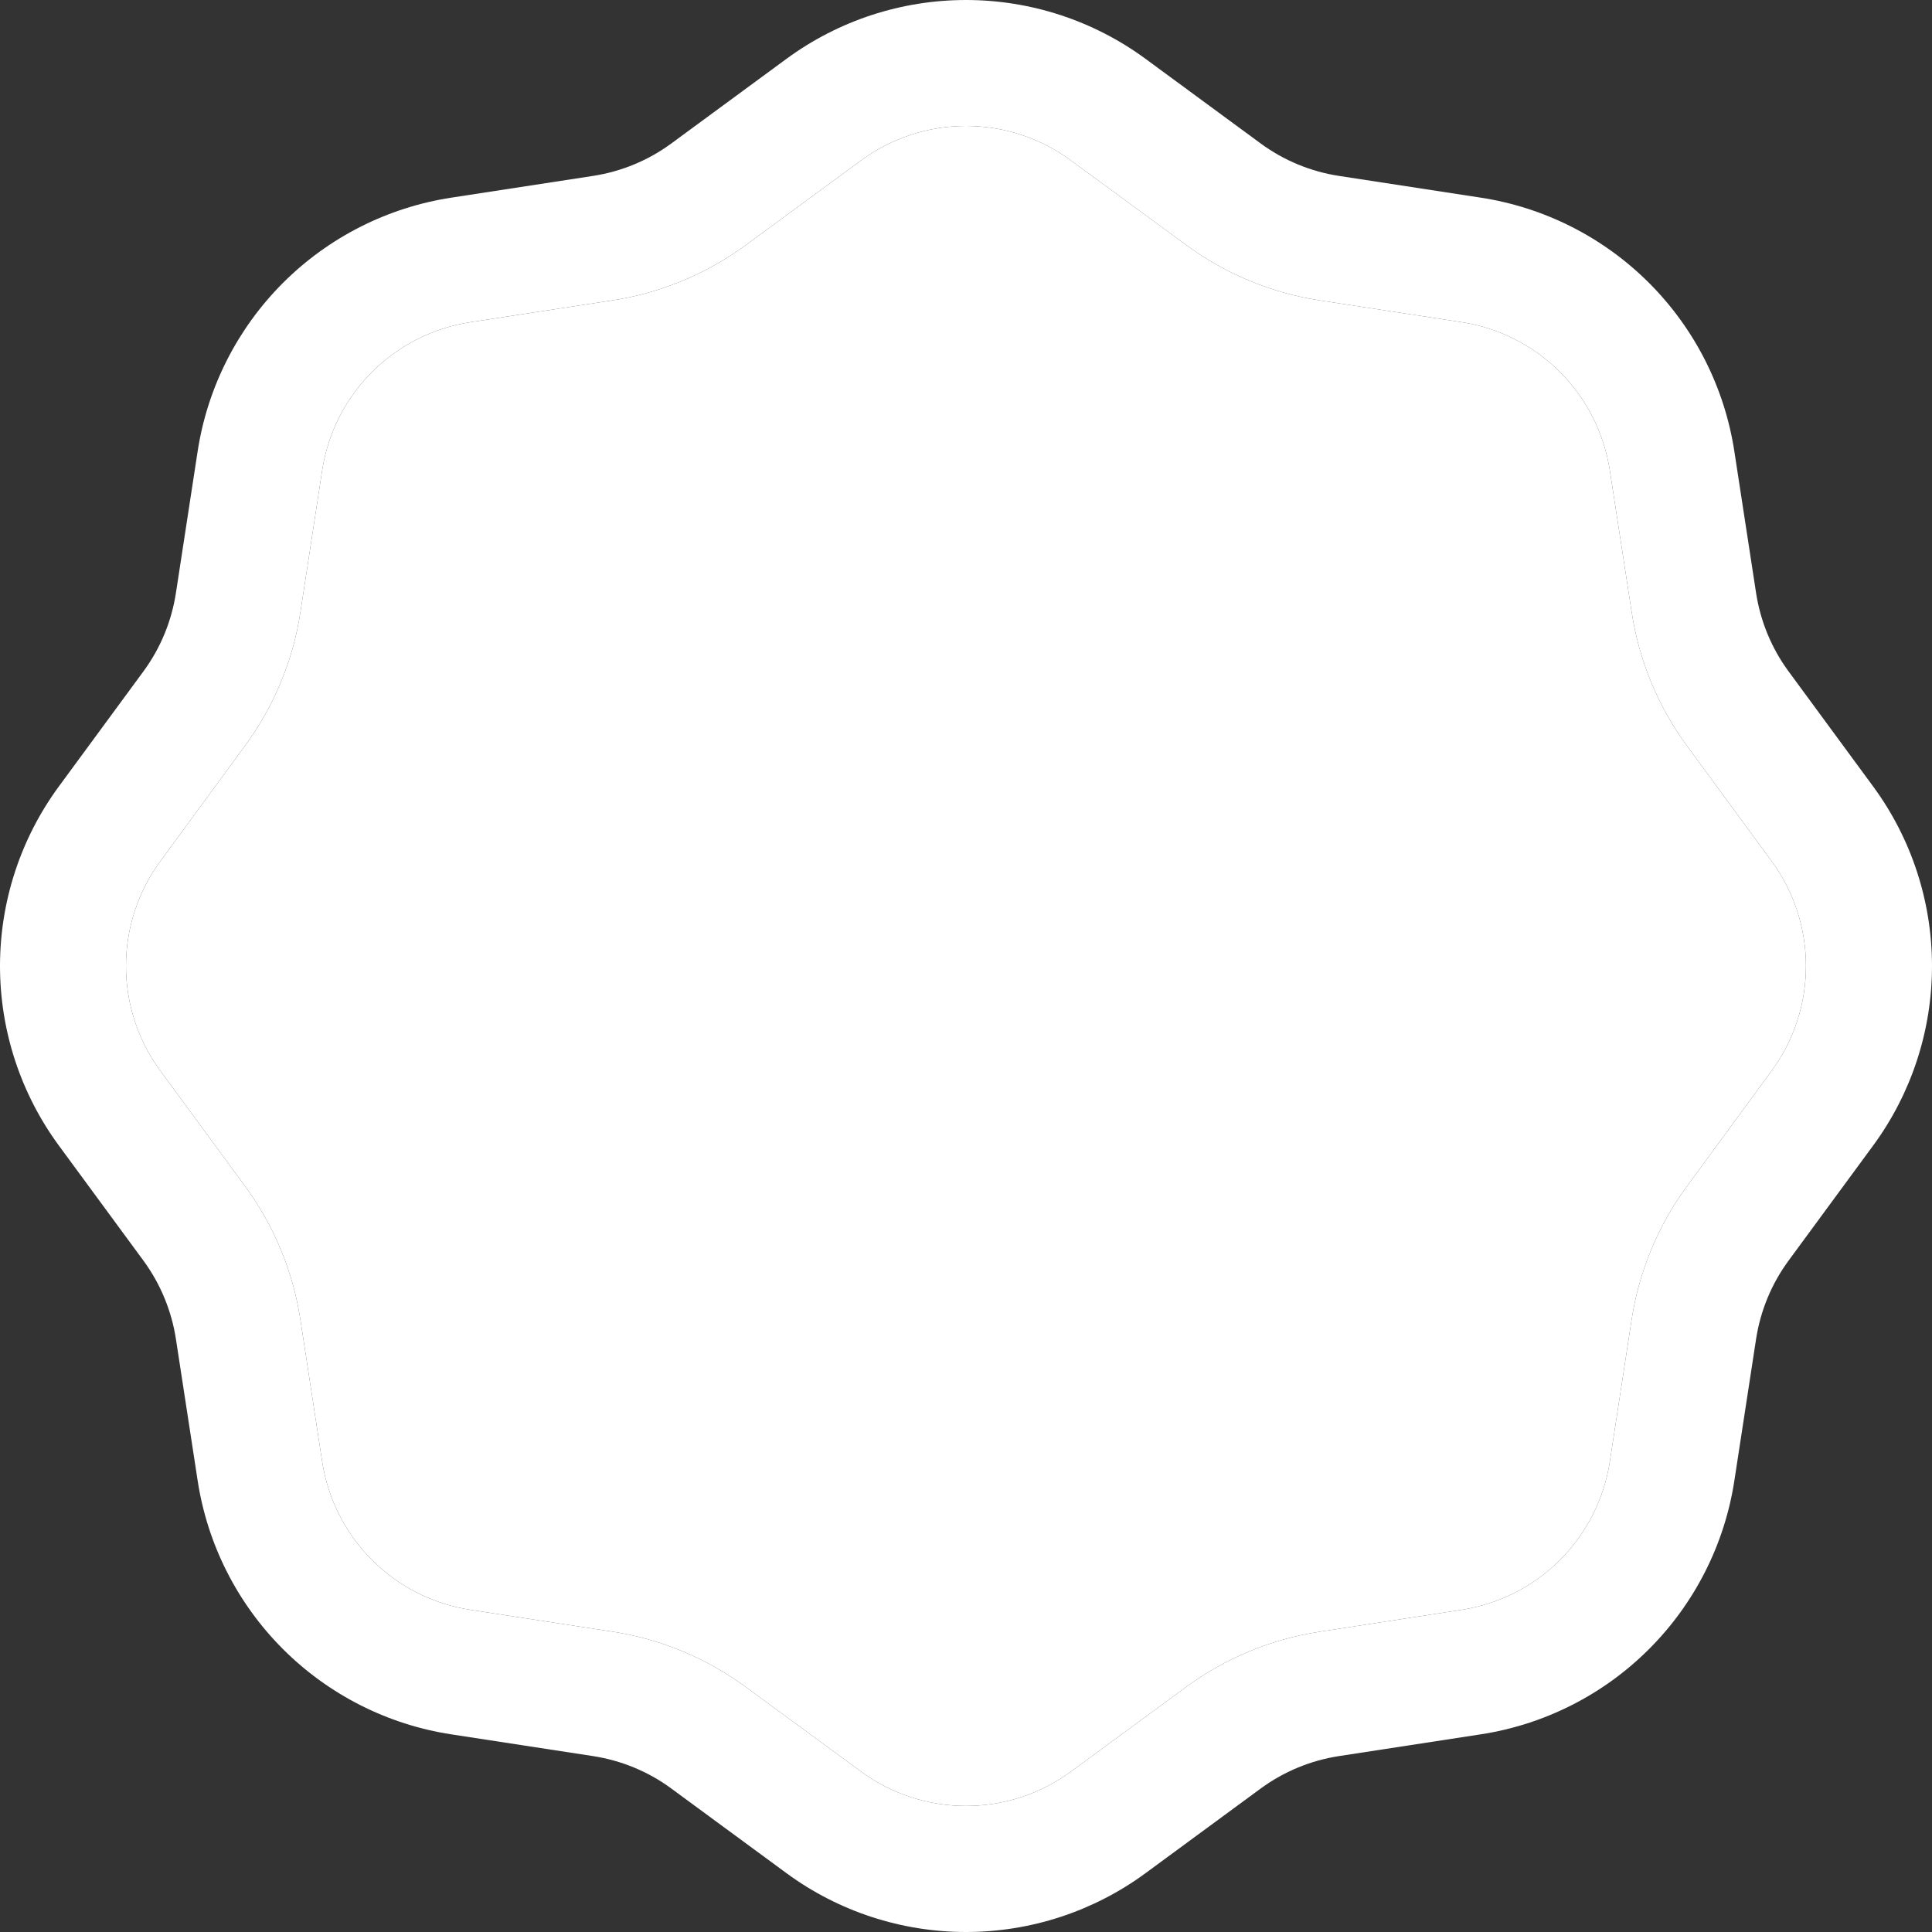 <?xml version="1.0" encoding="UTF-8"?> <svg xmlns="http://www.w3.org/2000/svg" width="20" height="20" viewBox="0 0 20 20" fill="none"><rect x="0" y="0" width="20" height="20" fill="#333333" stroke="none"/><g clip-path="url(#clip0_563_19)"><path fill-rule="evenodd" clip-rule="evenodd" d="M10 0C10.668 0 11.319 0.213 11.857 0.608L13.053 1.487C13.292 1.662 13.569 1.776 13.861 1.821L15.328 2.046C15.988 2.147 16.599 2.457 17.071 2.929C17.544 3.402 17.853 4.013 17.954 4.673L18.179 6.139C18.224 6.431 18.338 6.708 18.513 6.947L19.392 8.143C19.787 8.681 20 9.332 20 10C20 10.668 19.787 11.319 19.392 11.857L18.513 13.053C18.338 13.292 18.224 13.569 18.179 13.861L17.954 15.328C17.853 15.988 17.543 16.599 17.071 17.071C16.598 17.544 15.987 17.853 15.327 17.954L13.861 18.179C13.569 18.224 13.292 18.338 13.053 18.513L11.857 19.392C11.319 19.787 10.668 20 10 20C9.332 20 8.681 19.787 8.143 19.392L6.947 18.513C6.709 18.338 6.431 18.224 6.139 18.179L4.672 17.954C4.012 17.853 3.401 17.543 2.929 17.071C2.456 16.598 2.147 15.987 2.046 15.327L1.821 13.861C1.776 13.569 1.661 13.291 1.487 13.053L0.608 11.857C0.213 11.319 0 10.668 0 10C0 9.332 0.213 8.681 0.608 8.143L1.487 6.947C1.662 6.708 1.776 6.431 1.821 6.139L2.046 4.672C2.147 4.012 2.457 3.401 2.929 2.929C3.402 2.456 4.013 2.147 4.673 2.046L6.139 1.821C6.431 1.776 6.708 1.662 6.947 1.487L8.143 0.608C8.681 0.213 9.332 0 10 0ZM8.915 1.66C9.229 1.429 9.61 1.304 10 1.304C10.39 1.304 10.771 1.429 11.085 1.66L12.282 2.538C12.69 2.837 13.164 3.034 13.664 3.11L15.13 3.335C15.516 3.394 15.873 3.575 16.149 3.851C16.425 4.127 16.605 4.484 16.665 4.87L16.891 6.336C16.967 6.837 17.163 7.311 17.462 7.719L18.34 8.915C18.571 9.229 18.695 9.61 18.695 10C18.695 10.39 18.571 10.771 18.34 11.085L17.462 12.282C17.163 12.69 16.966 13.164 16.89 13.664L16.665 15.13C16.606 15.516 16.425 15.873 16.149 16.149C15.873 16.425 15.516 16.605 15.13 16.665L13.664 16.891C13.163 16.967 12.689 17.163 12.281 17.462L11.085 18.34C10.771 18.571 10.39 18.695 10 18.695C9.61 18.695 9.229 18.571 8.915 18.34L7.718 17.462C7.31 17.163 6.836 16.966 6.336 16.89L4.87 16.665C4.484 16.606 4.127 16.425 3.851 16.149C3.575 15.873 3.394 15.516 3.335 15.13L3.11 13.664C3.034 13.163 2.837 12.689 2.538 12.281L1.66 11.085C1.429 10.771 1.304 10.39 1.304 10C1.304 9.61 1.429 9.229 1.66 8.915L2.538 7.718C2.837 7.31 3.034 6.836 3.11 6.336L3.335 4.87C3.394 4.484 3.575 4.127 3.851 3.851C4.127 3.575 4.484 3.394 4.87 3.335L6.336 3.11C6.837 3.034 7.311 2.837 7.719 2.538L8.915 1.66Z" fill="white"></path><path fill-rule="evenodd" clip-rule="evenodd" d="M10 1.304C9.61 1.304 9.229 1.429 8.915 1.66L7.719 2.538C7.311 2.837 6.837 3.034 6.336 3.11L4.87 3.335C4.484 3.394 4.127 3.575 3.851 3.851C3.575 4.127 3.394 4.484 3.335 4.87L3.11 6.336C3.034 6.836 2.837 7.31 2.538 7.718L1.66 8.915C1.429 9.229 1.304 9.61 1.304 10C1.304 10.39 1.429 10.771 1.66 11.085L2.538 12.281C2.837 12.689 3.034 13.163 3.11 13.664L3.335 15.13C3.394 15.516 3.575 15.873 3.851 16.149C4.127 16.425 4.484 16.606 4.87 16.665L6.336 16.89C6.836 16.966 7.31 17.163 7.718 17.462L8.915 18.34C9.229 18.571 9.61 18.695 10 18.695C10.39 18.695 10.771 18.571 11.085 18.34L12.281 17.462C12.689 17.163 13.163 16.967 13.664 16.891L15.13 16.665C15.516 16.605 15.873 16.425 16.149 16.149C16.425 15.873 16.606 15.516 16.665 15.13L16.89 13.664C16.966 13.164 17.163 12.69 17.462 12.282L18.34 11.085C18.571 10.771 18.695 10.39 18.695 10C18.695 9.61 18.571 9.229 18.34 8.915L17.462 7.719C17.163 7.311 16.967 6.837 16.891 6.336L16.665 4.87C16.605 4.484 16.425 4.127 16.149 3.851C15.873 3.575 15.516 3.394 15.13 3.335L13.664 3.11C13.164 3.034 12.69 2.837 12.282 2.538L11.085 1.66C10.771 1.429 10.39 1.304 10 1.304Z" fill="white"></path></g><defs><clipPath id="clip0_563_19"><rect width="20" height="20" fill="white"></rect></clipPath></defs></svg> 